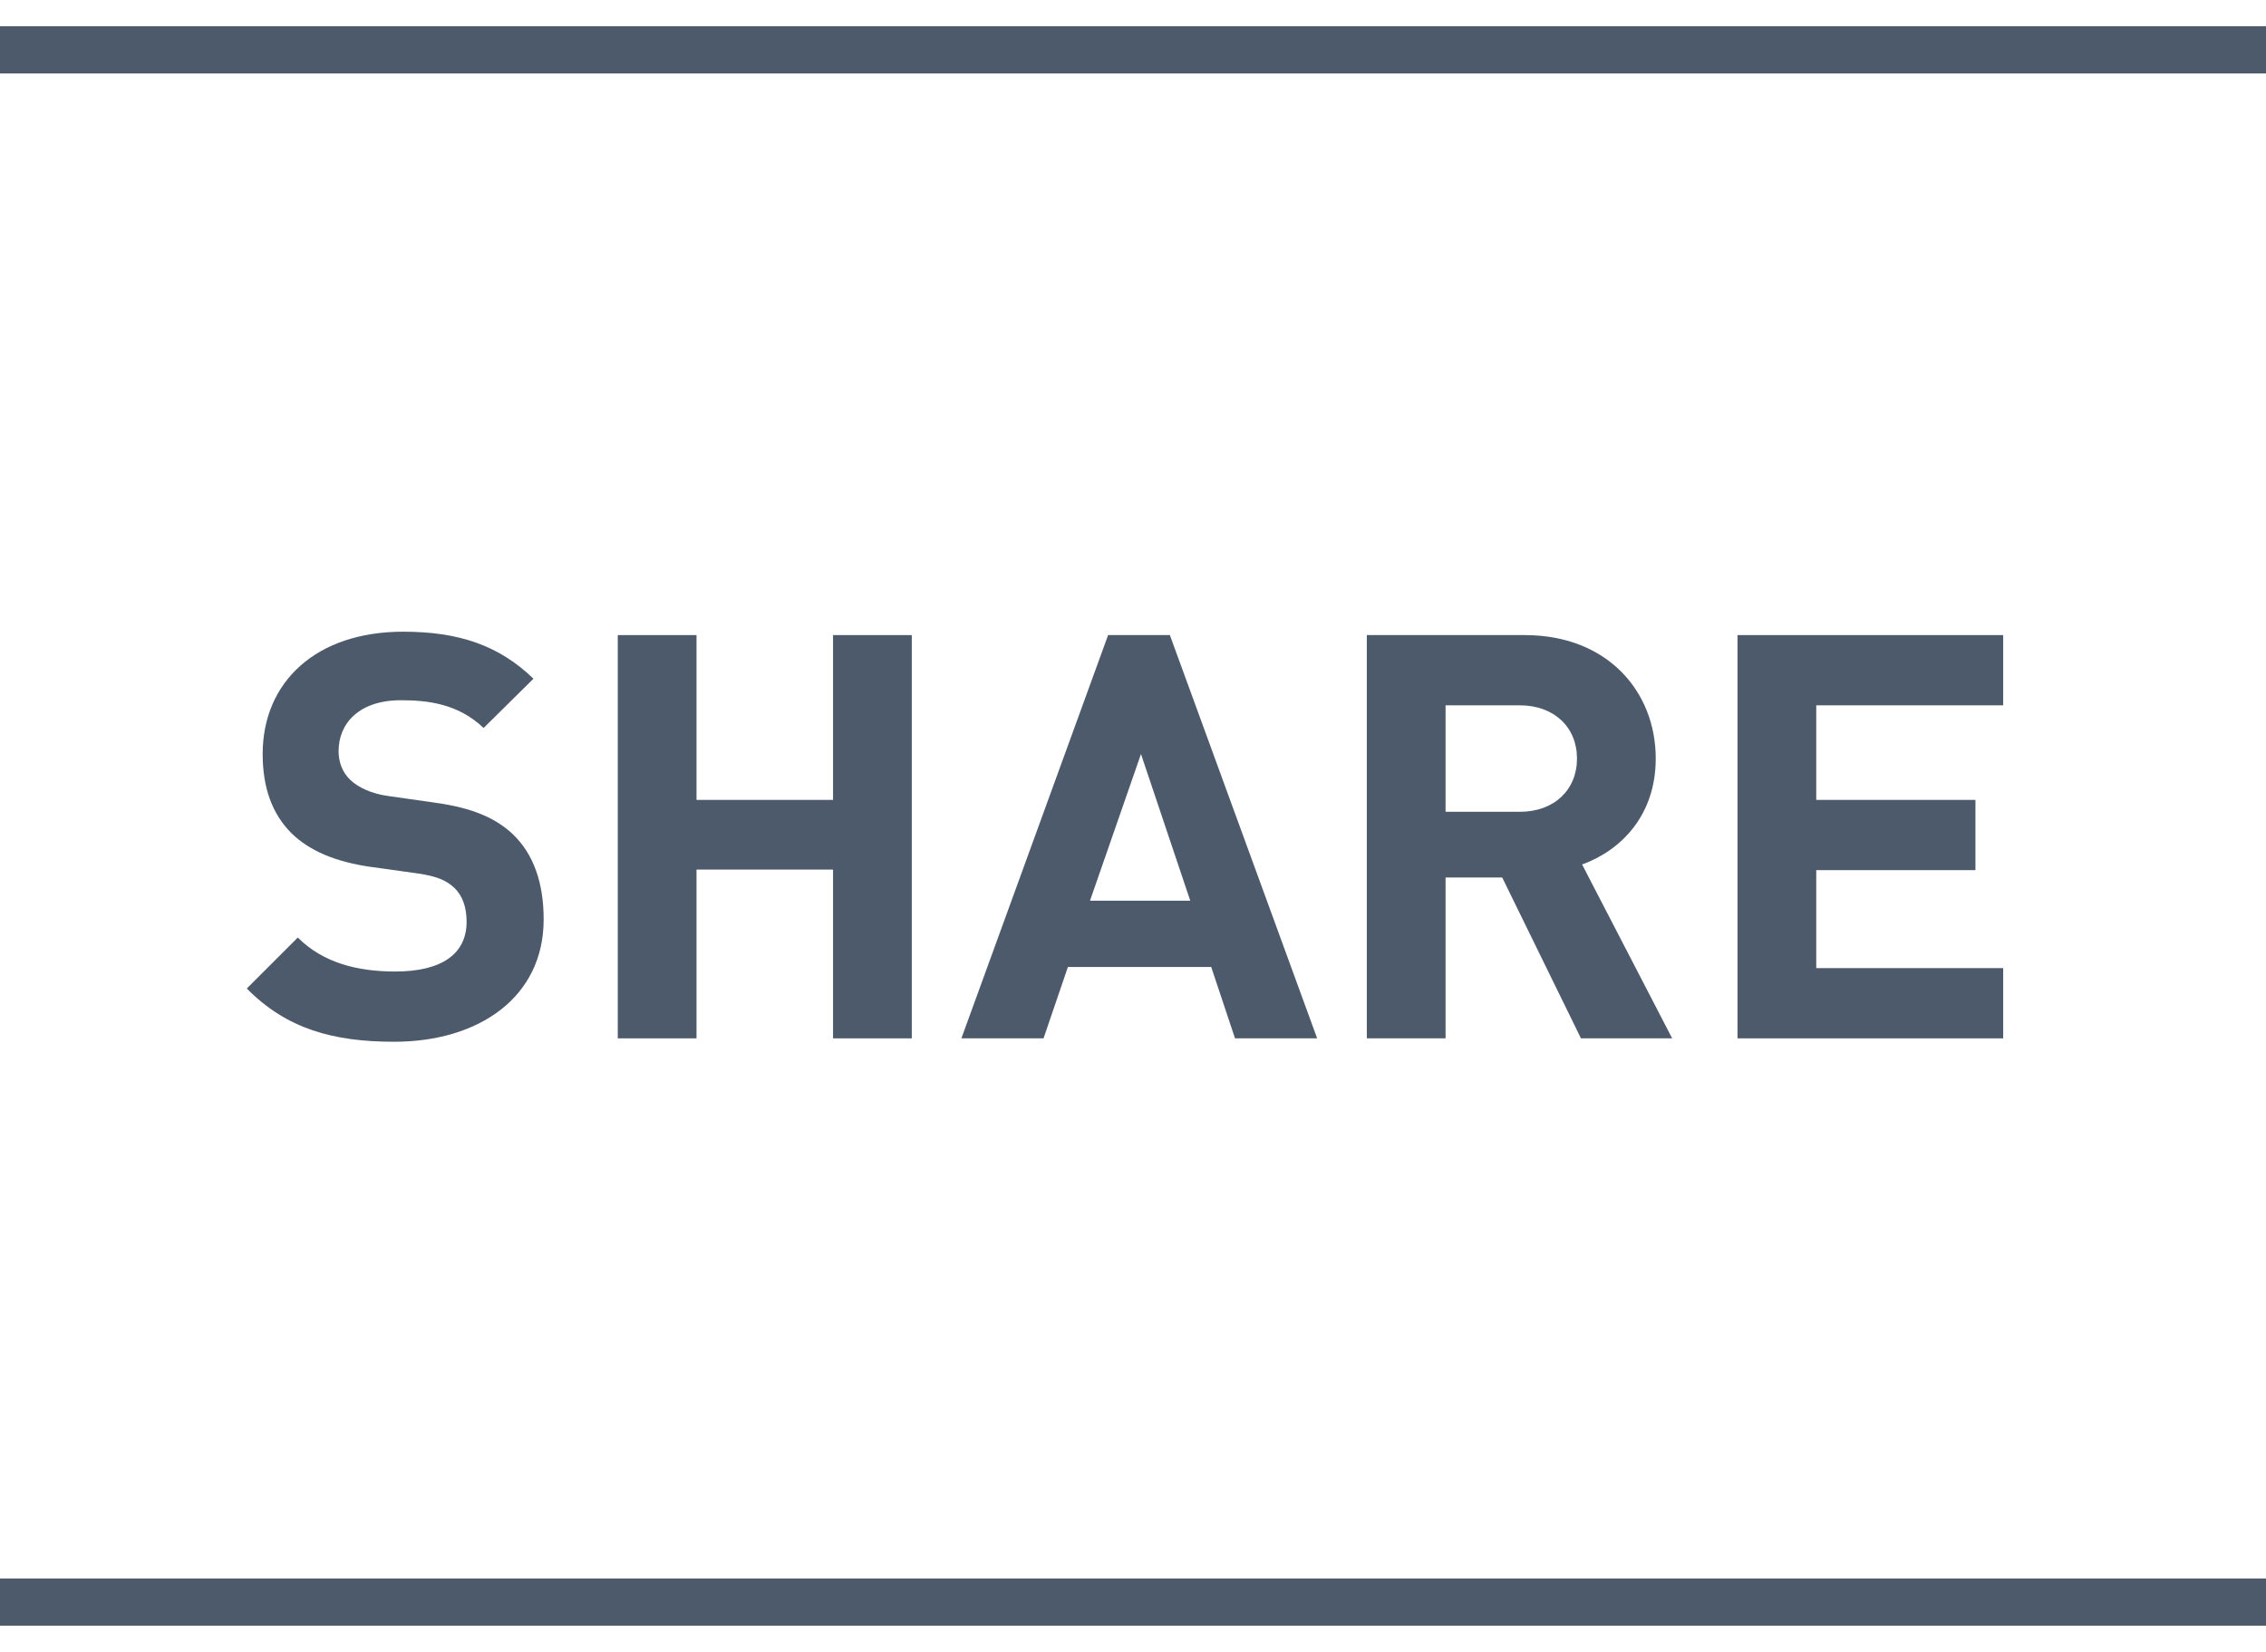 <svg width="48" height="35" viewBox="0 0 48 35" fill="none" xmlns="http://www.w3.org/2000/svg">
<path d="M42.433 22H36.805V13.456H42.433V14.944H38.473V16.948H41.845V18.436H38.473V20.512H42.433V22Z" fill="#4C5A6B"/>
<path d="M35.421 22H33.489L31.821 18.592H30.621V22H28.953V13.456H32.301C34.041 13.456 35.073 14.644 35.073 16.072C35.073 17.272 34.341 18.016 33.513 18.316L35.421 22ZM33.405 16.072C33.405 15.412 32.925 14.944 32.193 14.944H30.621V17.2H32.193C32.925 17.2 33.405 16.732 33.405 16.072Z" fill="#4C5A6B"/>
<path d="M27.901 22H26.161L25.657 20.488H22.621L22.105 22H20.365L23.473 13.456H24.781L27.901 22ZM25.213 19.084L24.169 15.976L23.089 19.084H25.213Z" fill="#4C5A6B"/>
<path d="M19.314 22H17.646V18.424H14.754V22H13.086V13.456H14.754V16.948H17.646V13.456H19.314V22Z" fill="#4C5A6B"/>
<path d="M11.516 19.48C11.516 21.136 10.136 22.072 8.348 22.072C7.052 22.072 6.068 21.796 5.228 20.944L6.308 19.864C6.848 20.404 7.58 20.584 8.372 20.584C9.356 20.584 9.884 20.212 9.884 19.528C9.884 19.228 9.8 18.976 9.62 18.808C9.452 18.652 9.26 18.568 8.864 18.508L7.832 18.364C7.1 18.256 6.56 18.028 6.176 17.656C5.768 17.248 5.564 16.696 5.564 15.976C5.564 14.452 6.692 13.384 8.54 13.384C9.716 13.384 10.568 13.672 11.3 14.38L10.244 15.424C9.704 14.908 9.056 14.836 8.492 14.836C7.604 14.836 7.172 15.328 7.172 15.916C7.172 16.132 7.244 16.36 7.424 16.528C7.592 16.684 7.868 16.816 8.216 16.864L9.224 17.008C10.004 17.116 10.496 17.332 10.856 17.668C11.312 18.1 11.516 18.724 11.516 19.48Z" fill="#4C5A6B"/>
<line y1="1.056" x2="48" y2="1.056" stroke="#4C5A6B"/>
<line y1="33.944" x2="48" y2="33.944" stroke="#4C5A6B"/>
</svg>

